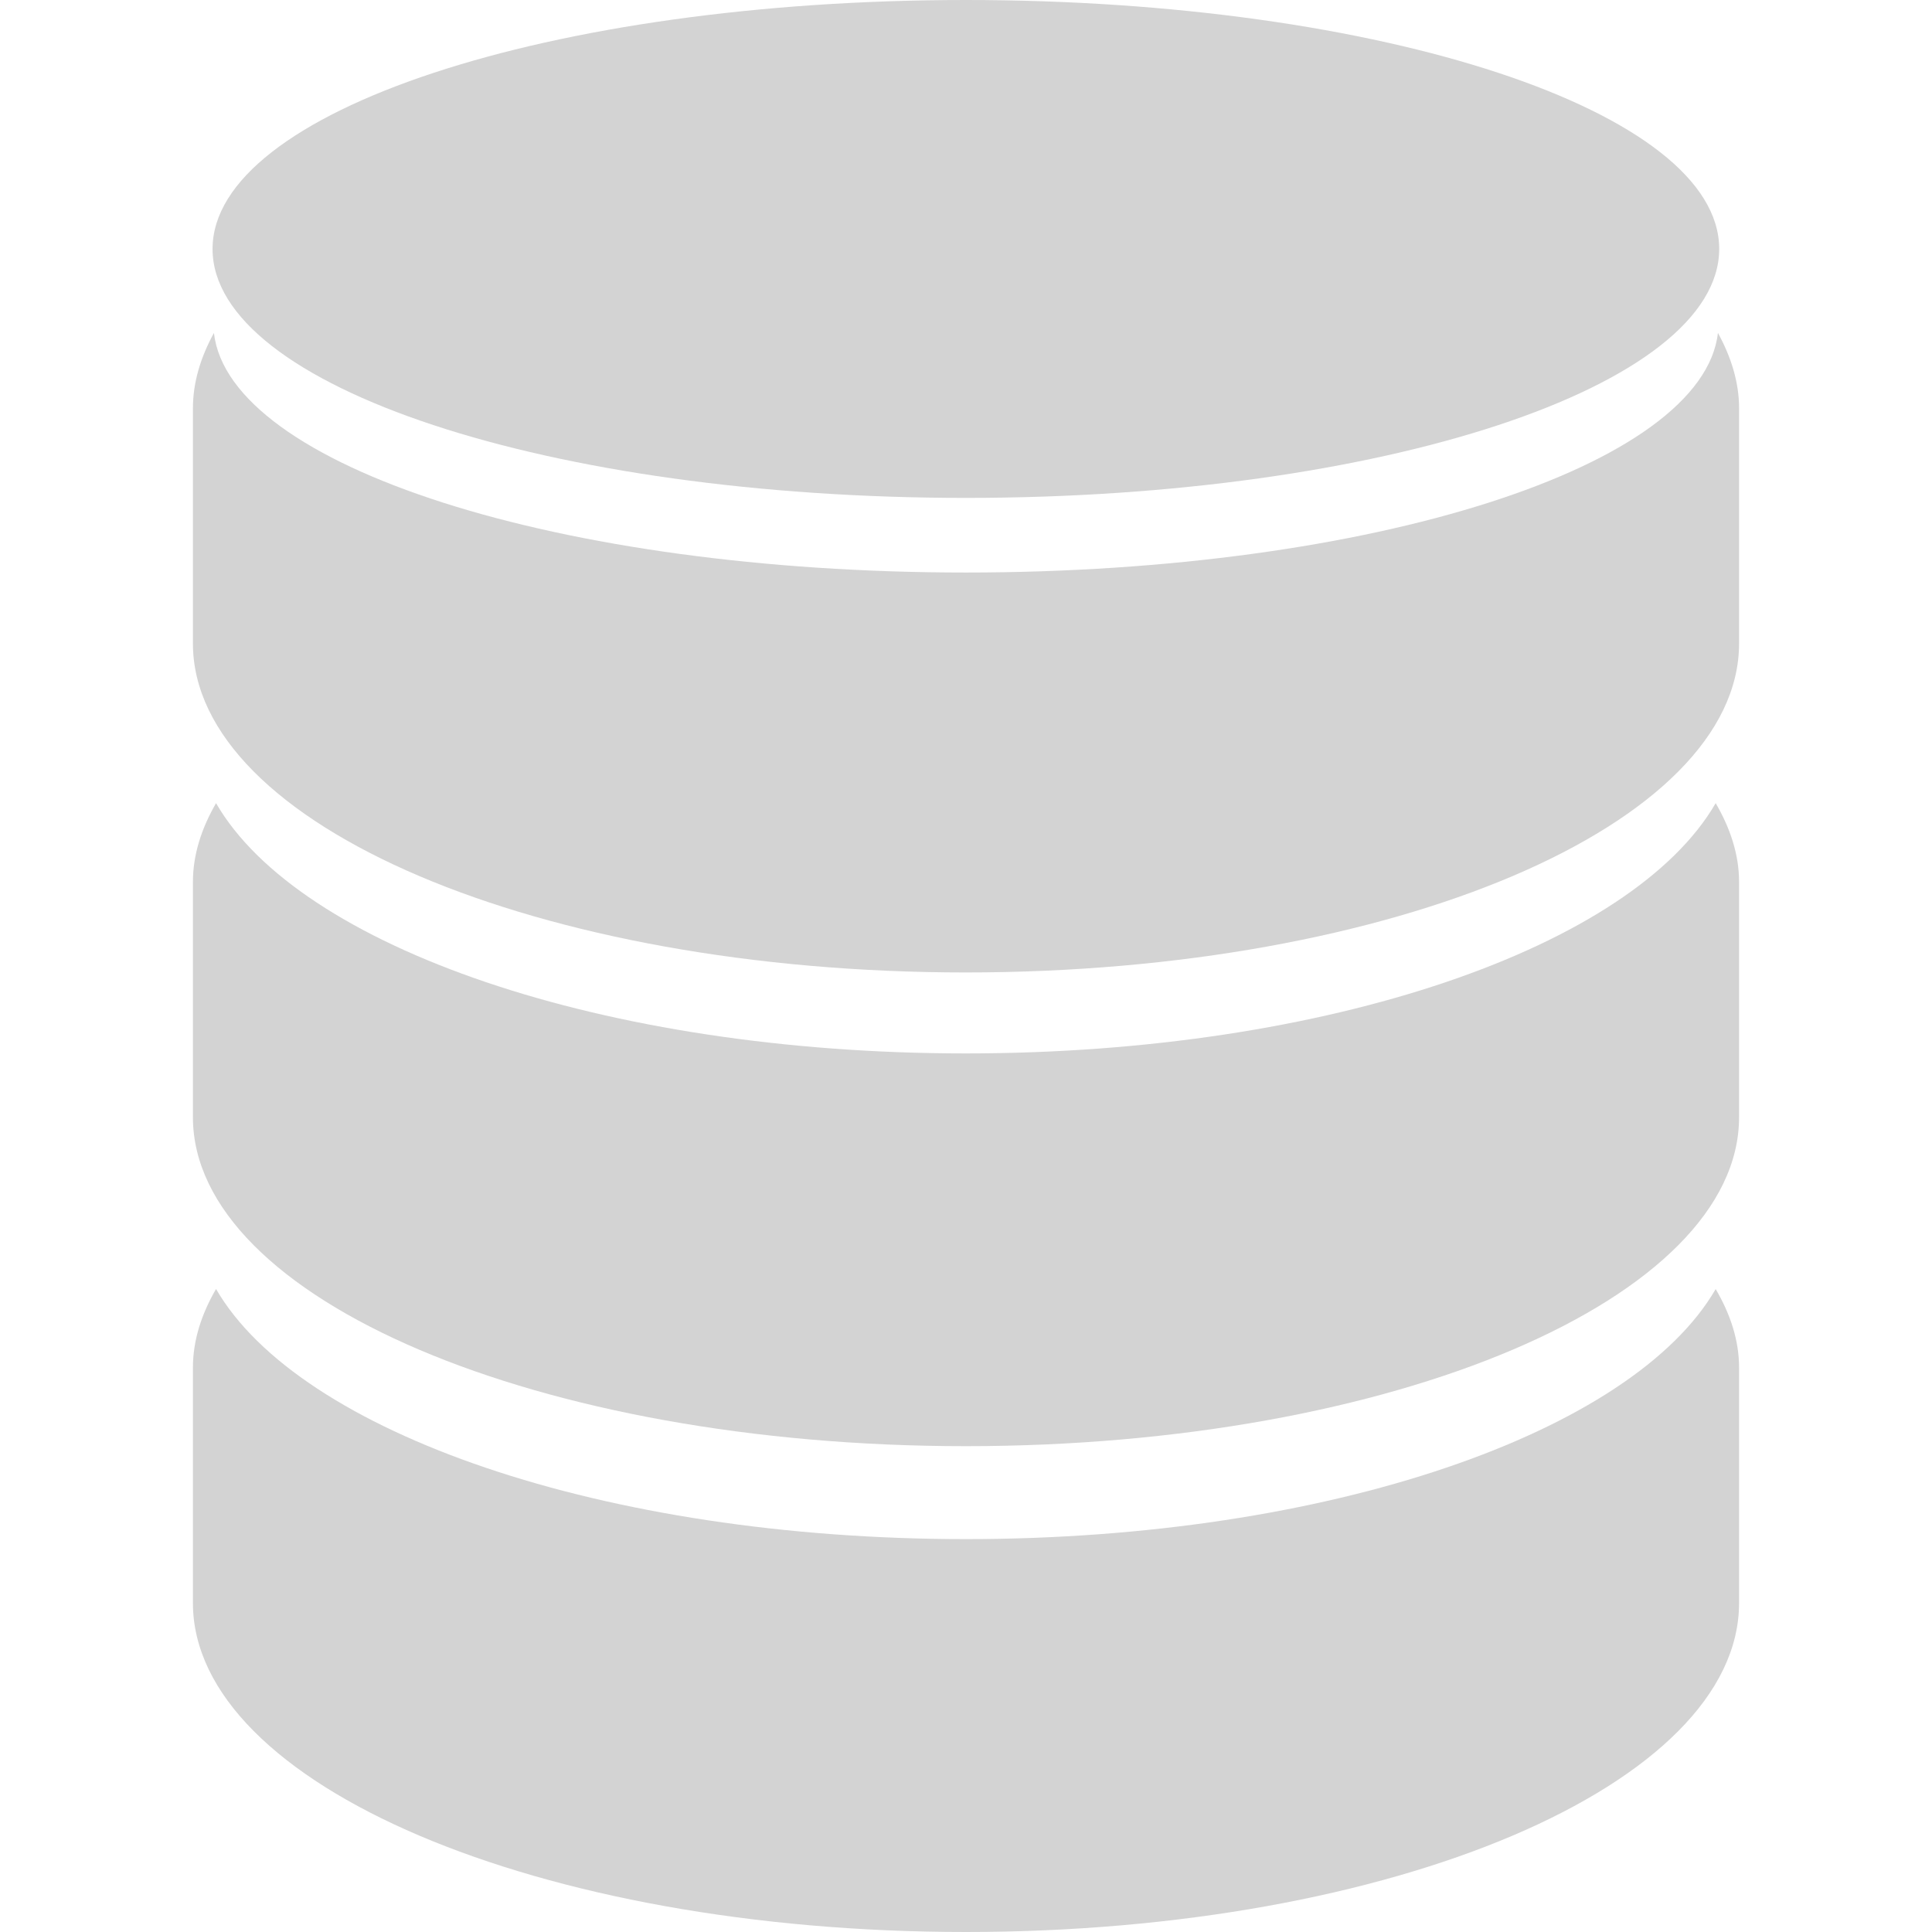 <svg xmlns="http://www.w3.org/2000/svg" width="56" height="56" fill="none"><path fill="#D3D3D3" d="M27.994 30.534c-10.515 0-19.326-3.09-21.732-7.254-.423.733-.67 1.495-.67 2.285v6.816c0 5.265 10.033 9.537 22.402 9.537 12.377 0 22.414-4.272 22.414-9.537v-6.816c0-.79-.251-1.552-.678-2.285-2.406 4.163-11.21 7.254-21.736 7.254Z"/><path fill="#D3D3D3" d="M27.994 44.612c-10.515 0-19.326-3.093-21.732-7.25-.423.73-.67 1.491-.67 2.28v6.82C5.592 51.73 15.625 56 27.994 56c12.377 0 22.414-4.268 22.414-9.537v-6.821c0-.789-.251-1.55-.678-2.278-2.406 4.155-11.21 7.248-21.736 7.248ZM49.795 9.65c-.44 3.858-10.013 6.945-21.8 6.945-11.783 0-21.356-3.087-21.794-6.944-.385.7-.609 1.432-.609 2.184v6.815c0 5.267 10.033 9.537 22.402 9.537 12.377 0 22.414-4.268 22.414-9.537v-6.815c0-.752-.228-1.483-.613-2.186Z"/><path fill="#D3D3D3" d="M27.994 14.432c12.063 0 21.838-3.228 21.838-7.217C49.832 3.231 40.057 0 27.994 0 15.94.002 6.161 3.233 6.161 7.217c0 3.987 9.778 7.215 21.833 7.215Z"/></svg>